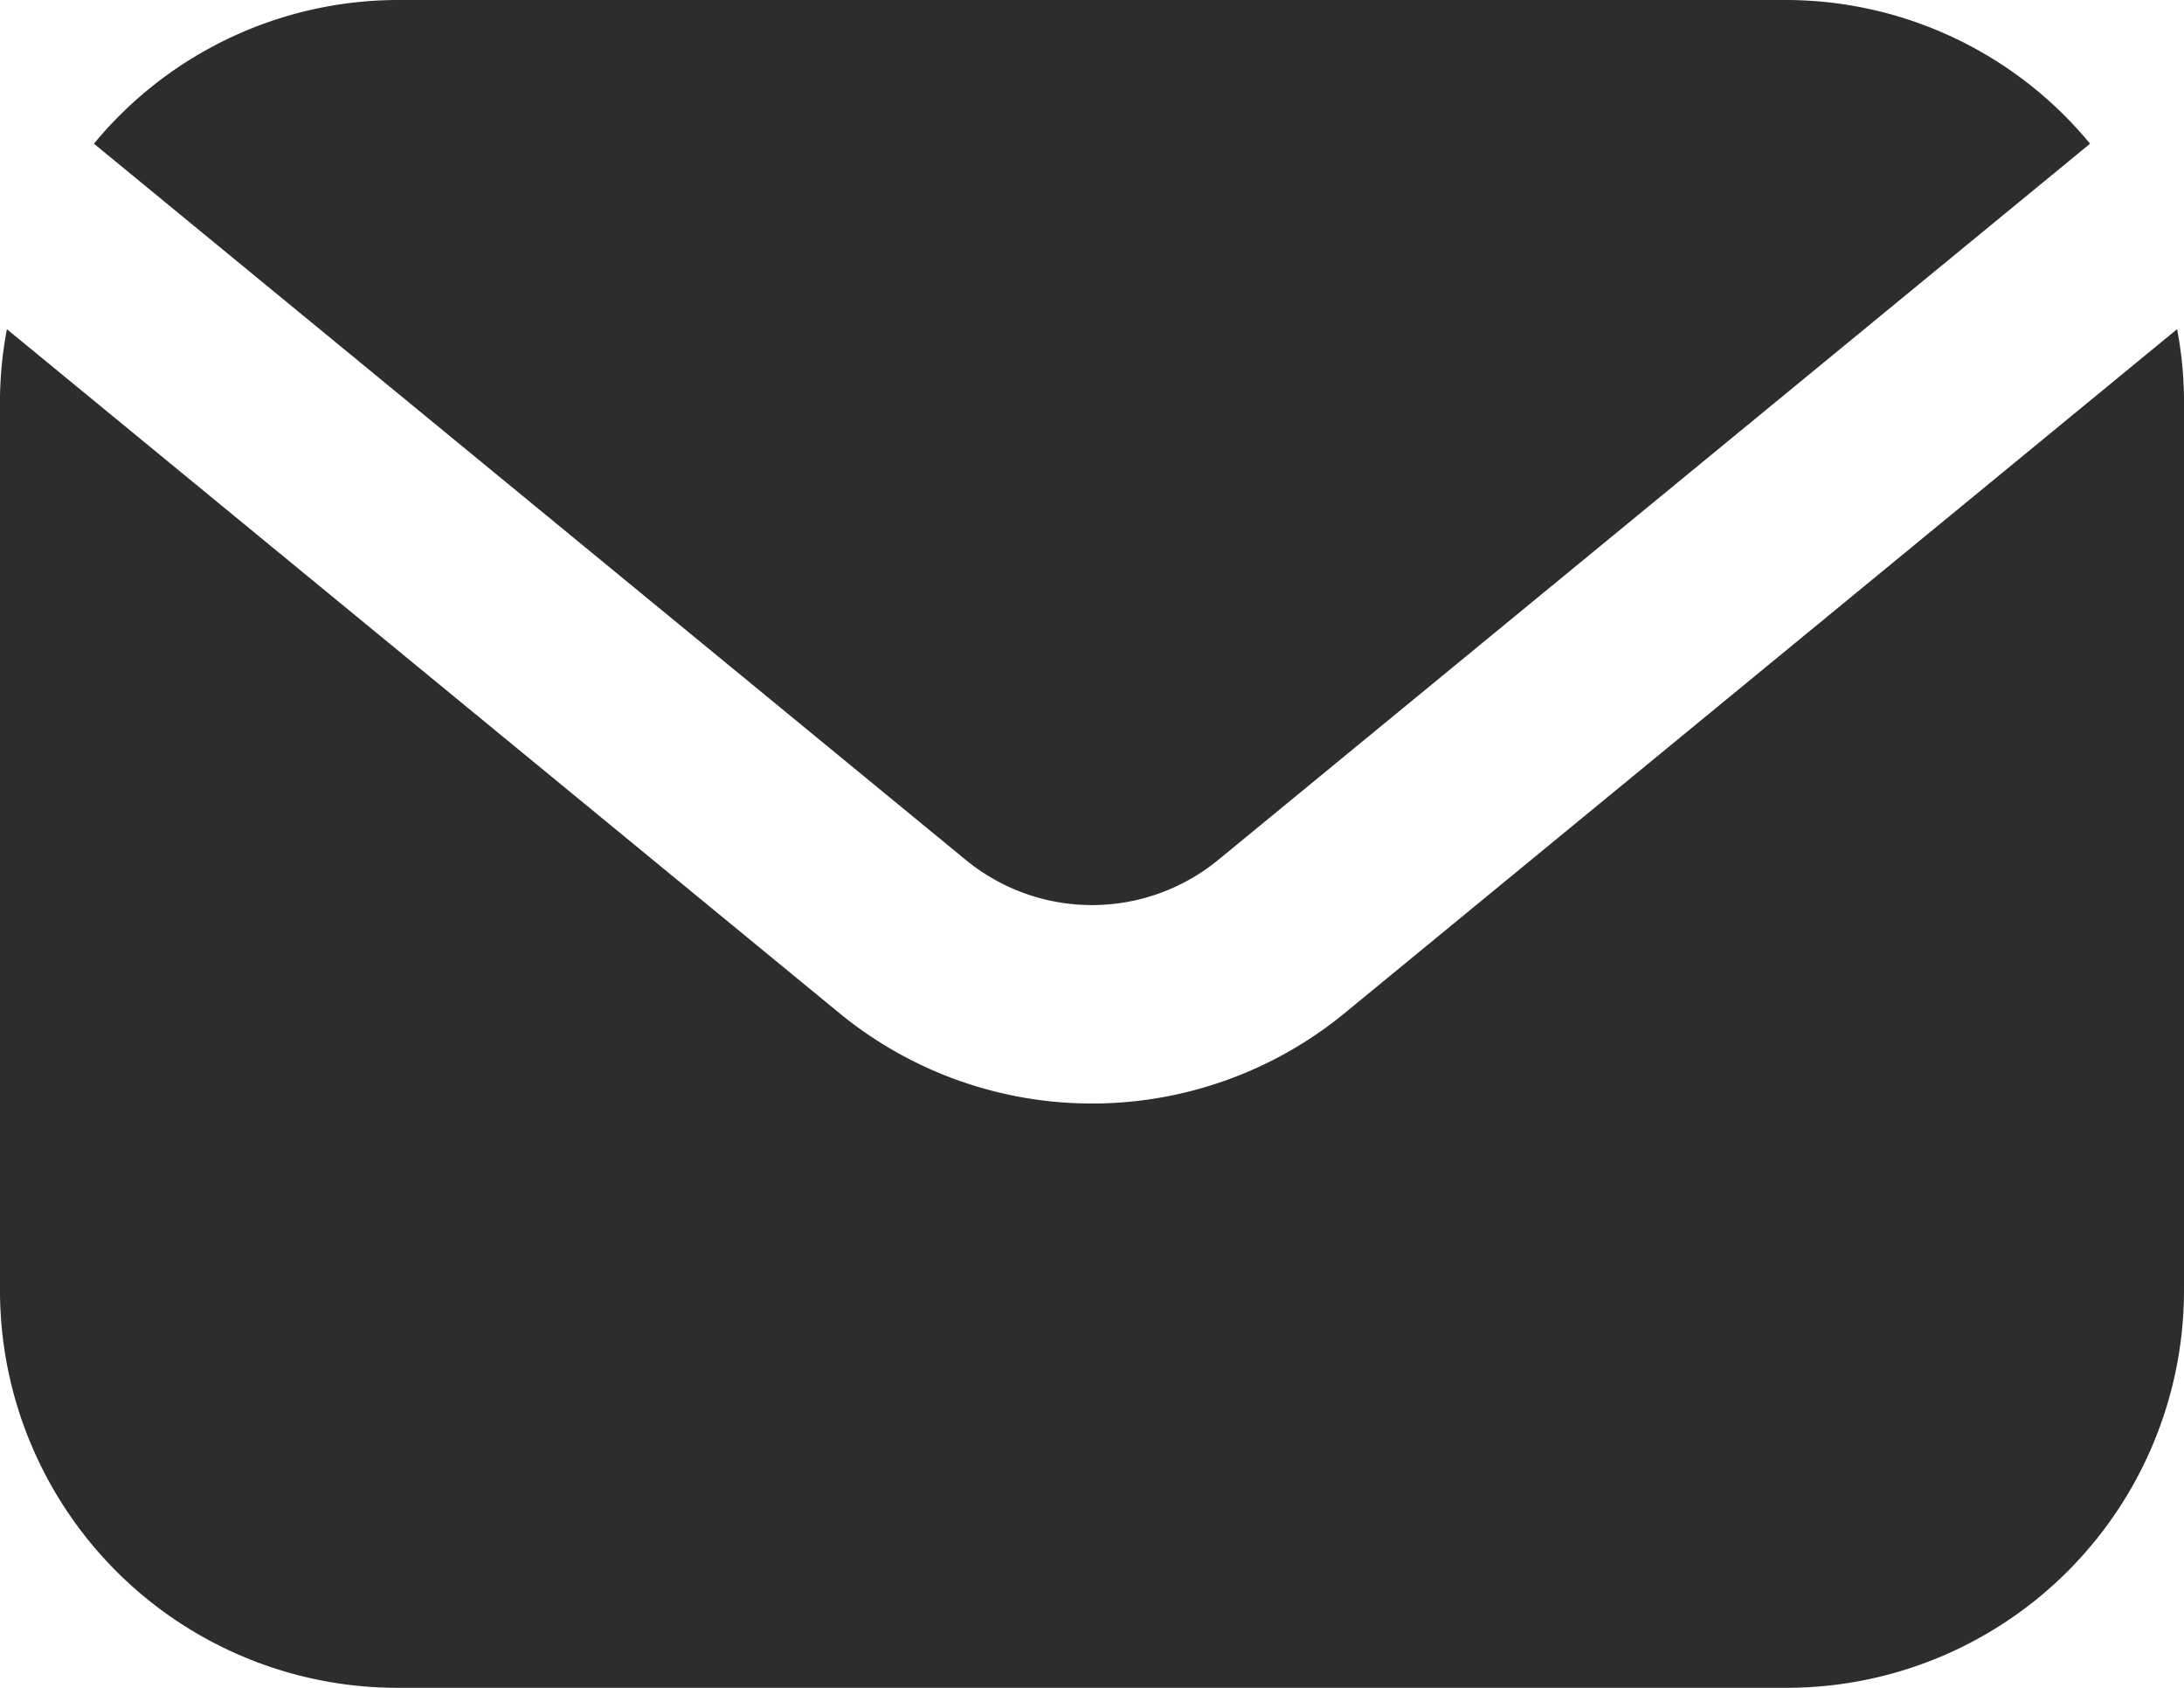 <svg xmlns="http://www.w3.org/2000/svg" width="59.173" height="45.724" viewBox="0 0 59.173 45.724">
  <g id="write_us_icon" transform="translate(-1 -3.5)">
    <path id="Path_33" data-name="Path 33" d="M25.573,26.8a5.391,5.391,0,0,0,6.829,0L56.029,7.393A10.692,10.692,0,0,0,47.815,3.5H10.16A10.692,10.692,0,0,0,1.946,7.393Z" transform="translate(1.599)" fill="#2d2d2d"/>
    <path id="Path_34" data-name="Path 34" d="M37.416,25.357a10.79,10.79,0,0,1-13.658,0L1.187,6.816A10.632,10.632,0,0,0,1,8.656V32.863A10.77,10.77,0,0,0,11.759,43.622H49.414A10.77,10.77,0,0,0,60.173,32.863V8.656a10.631,10.631,0,0,0-.187-1.841Z" transform="translate(0 5.602)" fill="#2d2d2d"/>
  </g>
</svg>
